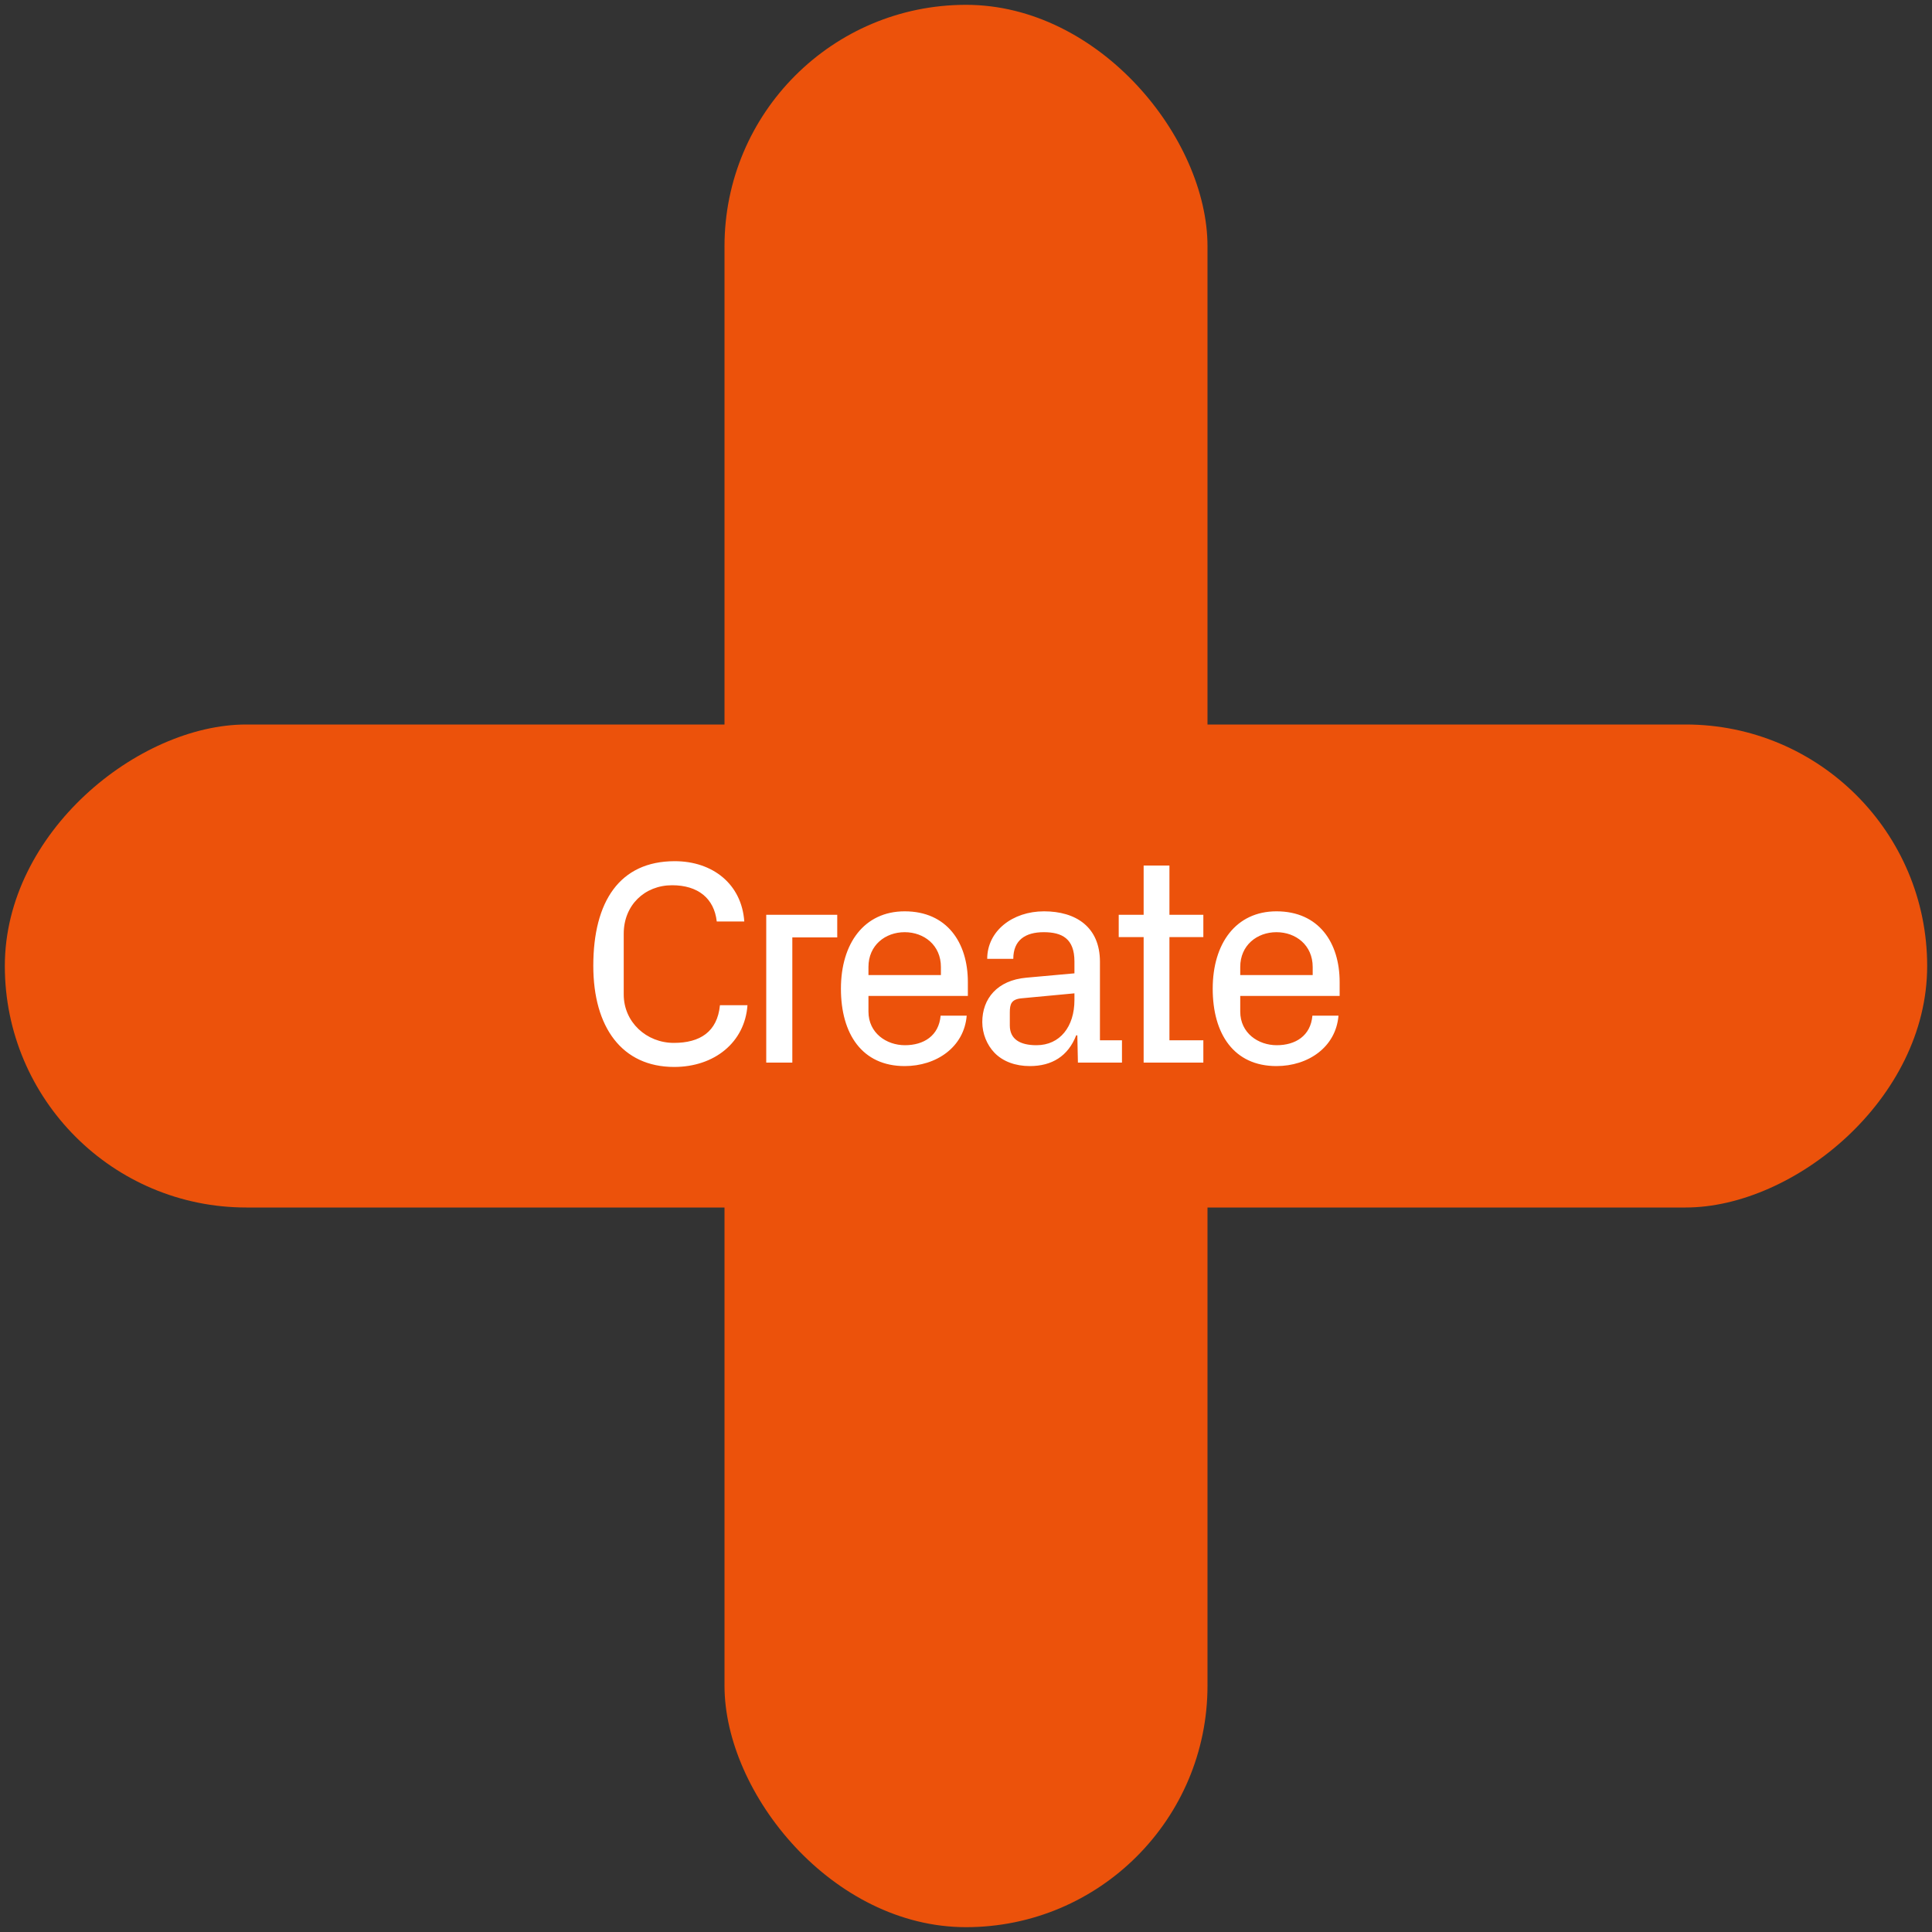 <svg width="400" height="400" viewBox="0 0 400 400" fill="none" xmlns="http://www.w3.org/2000/svg">
<rect x="0" y="0" width="400" height="400" fill="#333333" stroke="none"/>
<rect x="150" y="1" width="100" height="398" rx="50" fill="#EC520B"/>
<rect x="399" y="150" width="100" height="398" rx="50" transform="rotate(90 399 150)" fill="#EC520B"/>
<path d="M139.576 220.9C147.916 220.9 154.216 215.8 154.756 208.12H149.056C148.516 213.64 144.916 215.92 139.516 215.92C133.816 215.92 129.136 211.6 129.136 205.9V193.3C129.136 187.42 133.456 183.28 139.156 183.28C144.496 183.28 147.856 185.98 148.396 190.78H154.096C153.556 183.04 147.556 178.3 139.696 178.3C128.296 178.3 122.836 186.64 122.836 199.96C122.836 212.68 128.776 220.9 139.576 220.9ZM158.642 220H164.042V194.08H173.342V189.4H158.642V220ZM187.305 220.72C193.845 220.72 199.605 216.82 200.145 210.28H194.745C194.385 214.48 191.205 216.4 187.365 216.4C183.525 216.4 179.805 213.88 179.805 209.44V206.2H200.385V203.32C200.385 195.16 196.065 188.68 187.305 188.68C178.905 188.68 174.105 195.34 174.105 204.7C174.105 214.06 178.485 220.72 187.305 220.72ZM194.805 201.88H179.805V200.2C179.805 195.7 183.285 193 187.305 193C191.325 193 194.805 195.7 194.805 200.2V201.88ZM213.211 220.72C217.771 220.72 221.131 218.68 222.811 214.36H223.051L223.171 220H232.291V215.38H227.731V199.12C227.731 191.92 222.751 188.68 216.151 188.68C209.611 188.68 204.391 192.76 204.391 198.52H209.791C209.791 194.62 212.311 193 216.091 193C219.871 193 222.451 194.32 222.451 199.06V201.52L212.491 202.42C206.431 202.96 203.371 206.8 203.371 211.6C203.371 214 204.331 216.34 205.891 217.96C207.631 219.76 210.211 220.72 213.211 220.72ZM214.591 216.4C211.171 216.4 209.071 215.14 209.071 212.32V209.62C209.071 207.88 209.371 206.86 211.591 206.68L222.451 205.66V207.04C222.451 212.56 219.451 216.4 214.591 216.4ZM236.779 220H249.139V215.38H242.119V194.02H249.139V189.4H242.119V179.2H236.779V189.4H231.619V194.02H236.779V220ZM264.279 220.72C270.819 220.72 276.579 216.82 277.119 210.28H271.719C271.359 214.48 268.179 216.4 264.339 216.4C260.499 216.4 256.779 213.88 256.779 209.44V206.2H277.359V203.32C277.359 195.16 273.039 188.68 264.279 188.68C255.879 188.68 251.079 195.34 251.079 204.7C251.079 214.06 255.459 220.72 264.279 220.72ZM271.779 201.88H256.779V200.2C256.779 195.7 260.259 193 264.279 193C268.299 193 271.779 195.7 271.779 200.2V201.88Z" fill="white"/>
</svg>
